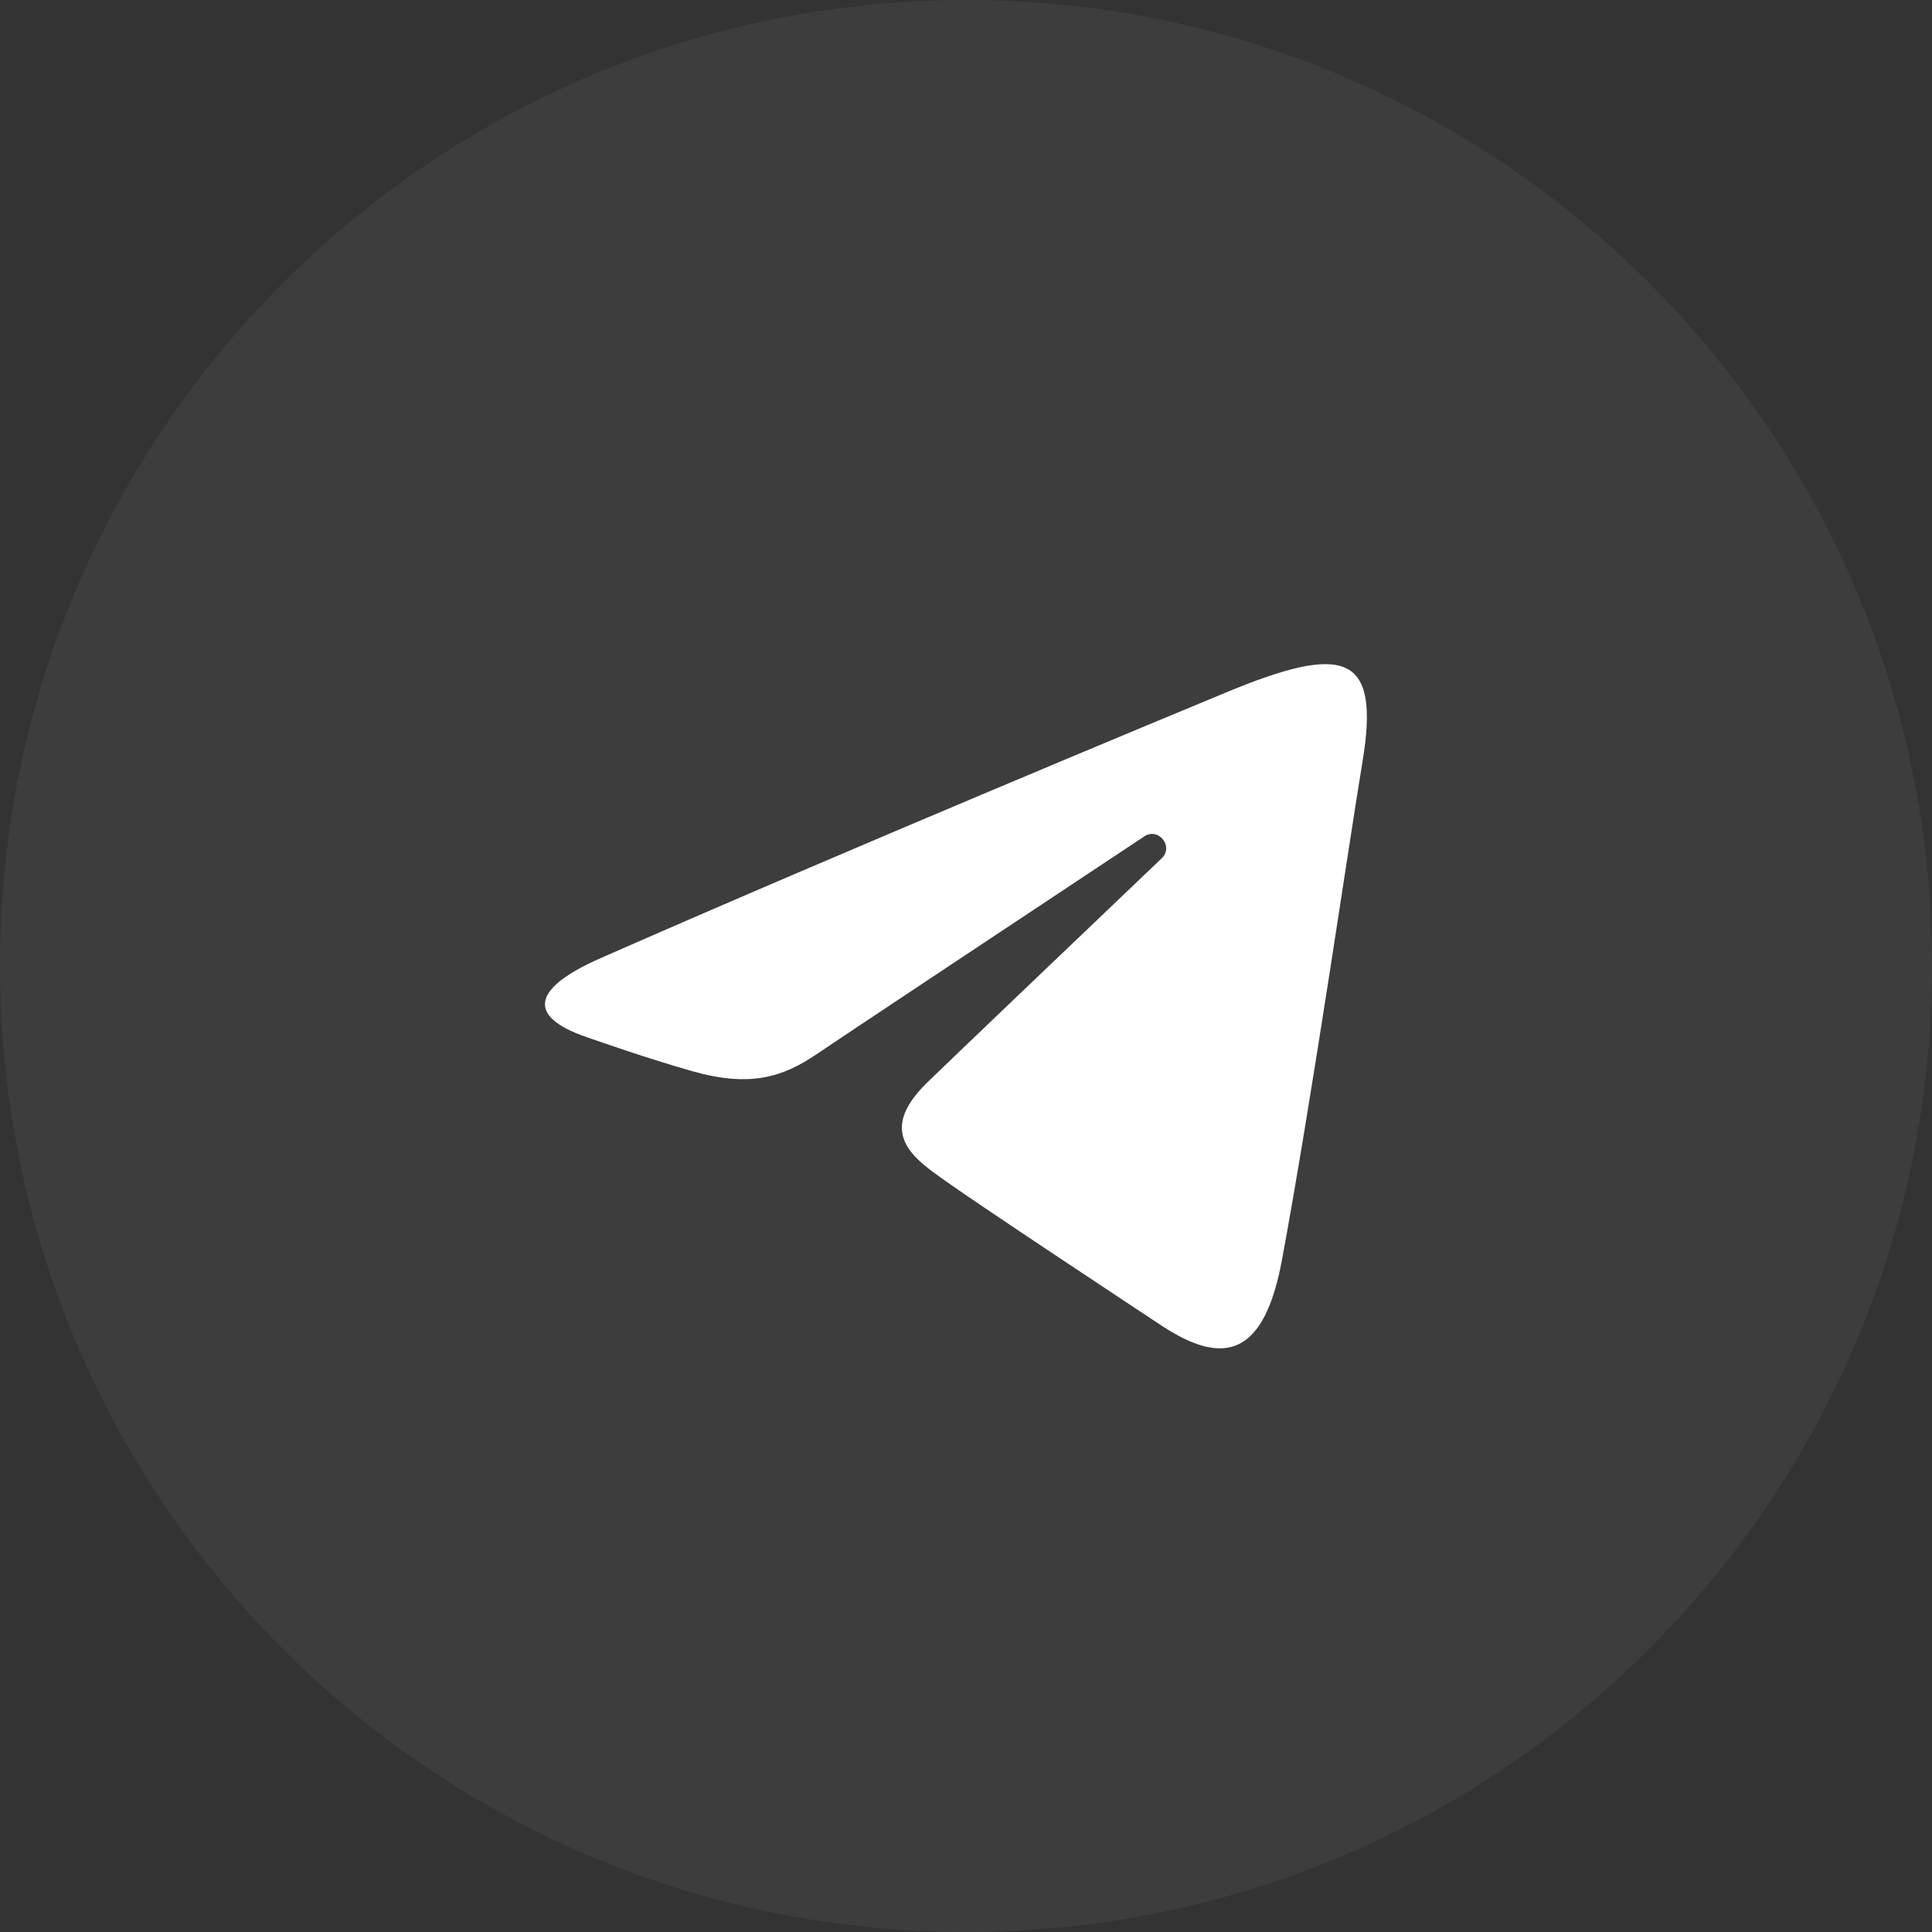 <?xml version="1.0" encoding="UTF-8"?> <svg xmlns="http://www.w3.org/2000/svg" width="40" height="40" viewBox="0 0 40 40" fill="none"><rect x="0" y="0" width="40" height="40" fill="#333333" stroke="none"/> <path d="M20 40C31.046 40 40 31.046 40 20C40 8.954 31.046 0 20 0C8.954 0 0 8.954 0 20C0 31.046 8.954 40 20 40Z" fill="white" fill-opacity="0.05"></path> <path d="M12.429 19.84C17.666 17.536 24.442 14.727 25.378 14.339C27.831 13.321 28.584 13.516 28.209 15.77C27.939 17.389 27.161 22.751 26.541 26.089C26.174 28.068 25.348 28.302 24.05 27.446C23.426 27.034 20.276 24.951 19.592 24.462C18.968 24.016 18.107 23.48 19.186 22.423C19.571 22.047 22.089 19.642 24.051 17.771C24.308 17.525 23.985 17.121 23.689 17.318C21.044 19.072 17.377 21.506 16.911 21.823C16.206 22.302 15.528 22.521 14.313 22.172C13.395 21.909 12.498 21.594 12.149 21.474C10.804 21.012 11.123 20.414 12.429 19.84Z" fill="white"></path> </svg> 